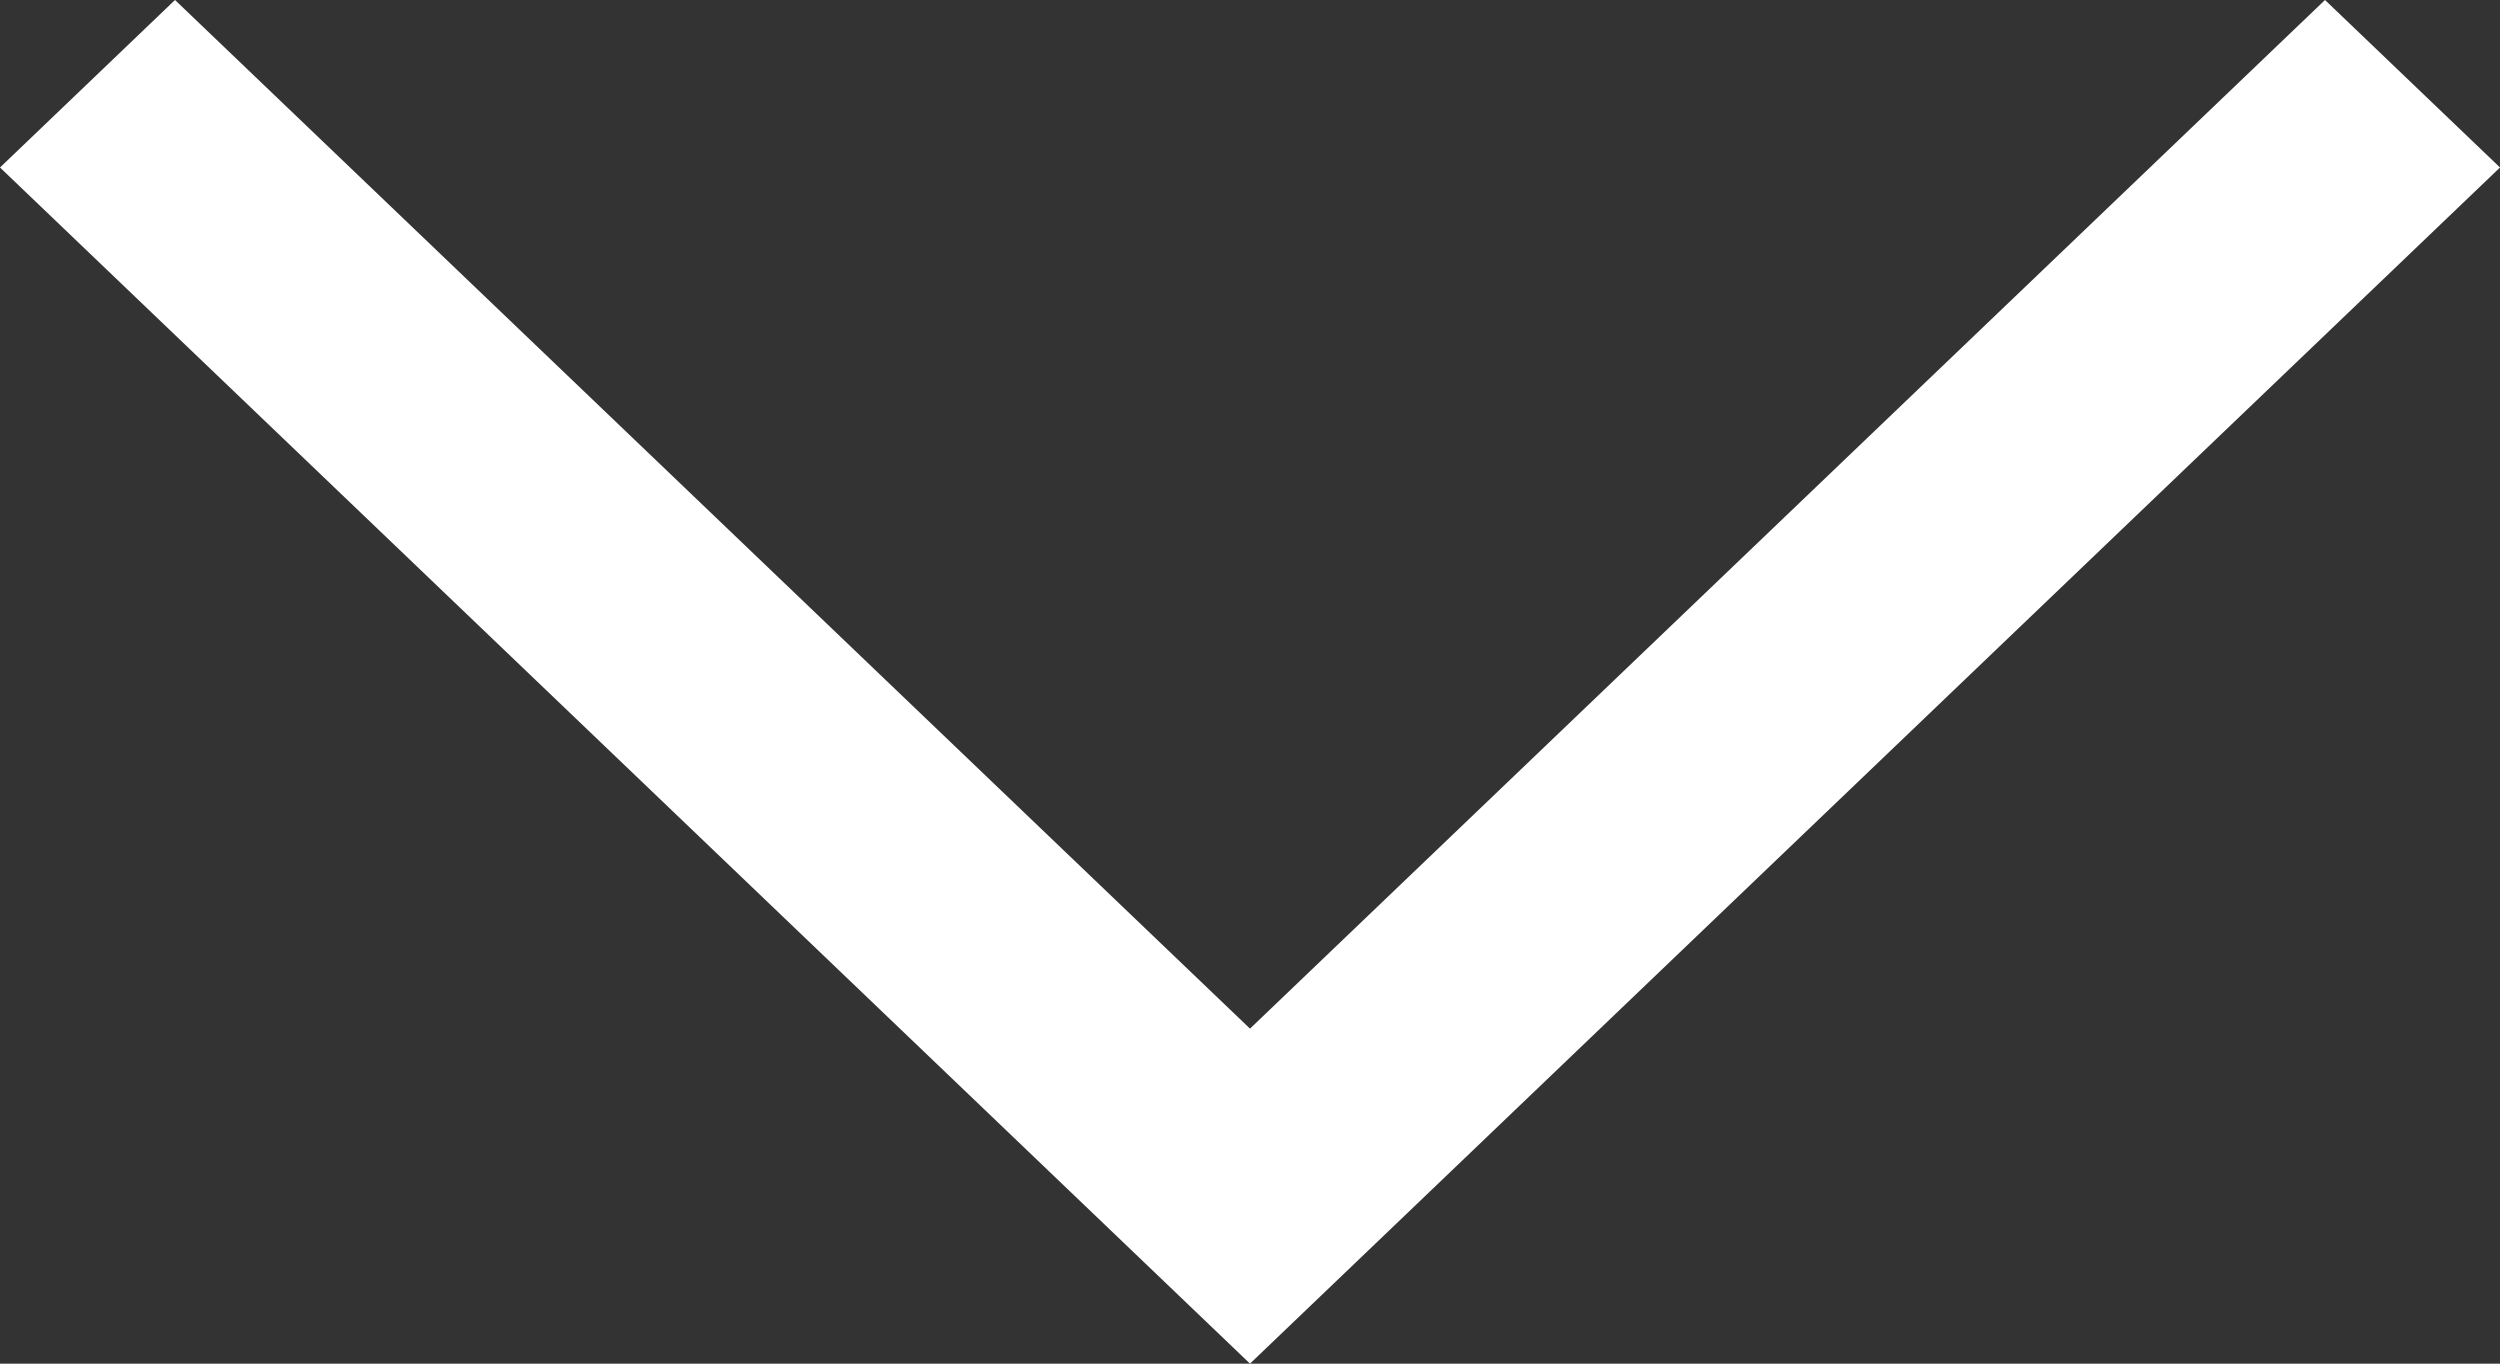 <?xml version="1.0" encoding="UTF-8"?>
<svg width="11px" height="6px" viewBox="0 0 11 6" version="1.1" xmlns="http://www.w3.org/2000/svg" xmlns:xlink="http://www.w3.org/1999/xlink">
    <rect x="0" y="0" width="11" height="6" fill="#333333" stroke="none"/>
    <title>55AA61FF-9B8C-44B7-A0D6-7654DA7A31D9</title>
    <g id="Page-1" stroke="none" stroke-width="1" fill="none" fill-rule="evenodd">
        <g id="Meža-īpašniekiem_desktop" transform="translate(-1166, -37)" fill="#FFFFFF">
            <g id="Group" transform="translate(1075, 30)">
                <g id="icon-/-navigation-/-chevron-/-down-/-16" transform="translate(96.5, 10) scale(1, -1) rotate(-180) translate(-96.5, -10) translate(91, 7)">
                    <polygon id="Fill" points="5.5 6 0 0.737 0.77 0 5.5 4.526 10.23 0 11 0.737"></polygon>
                </g>
            </g>
        </g>
    </g>
</svg>
